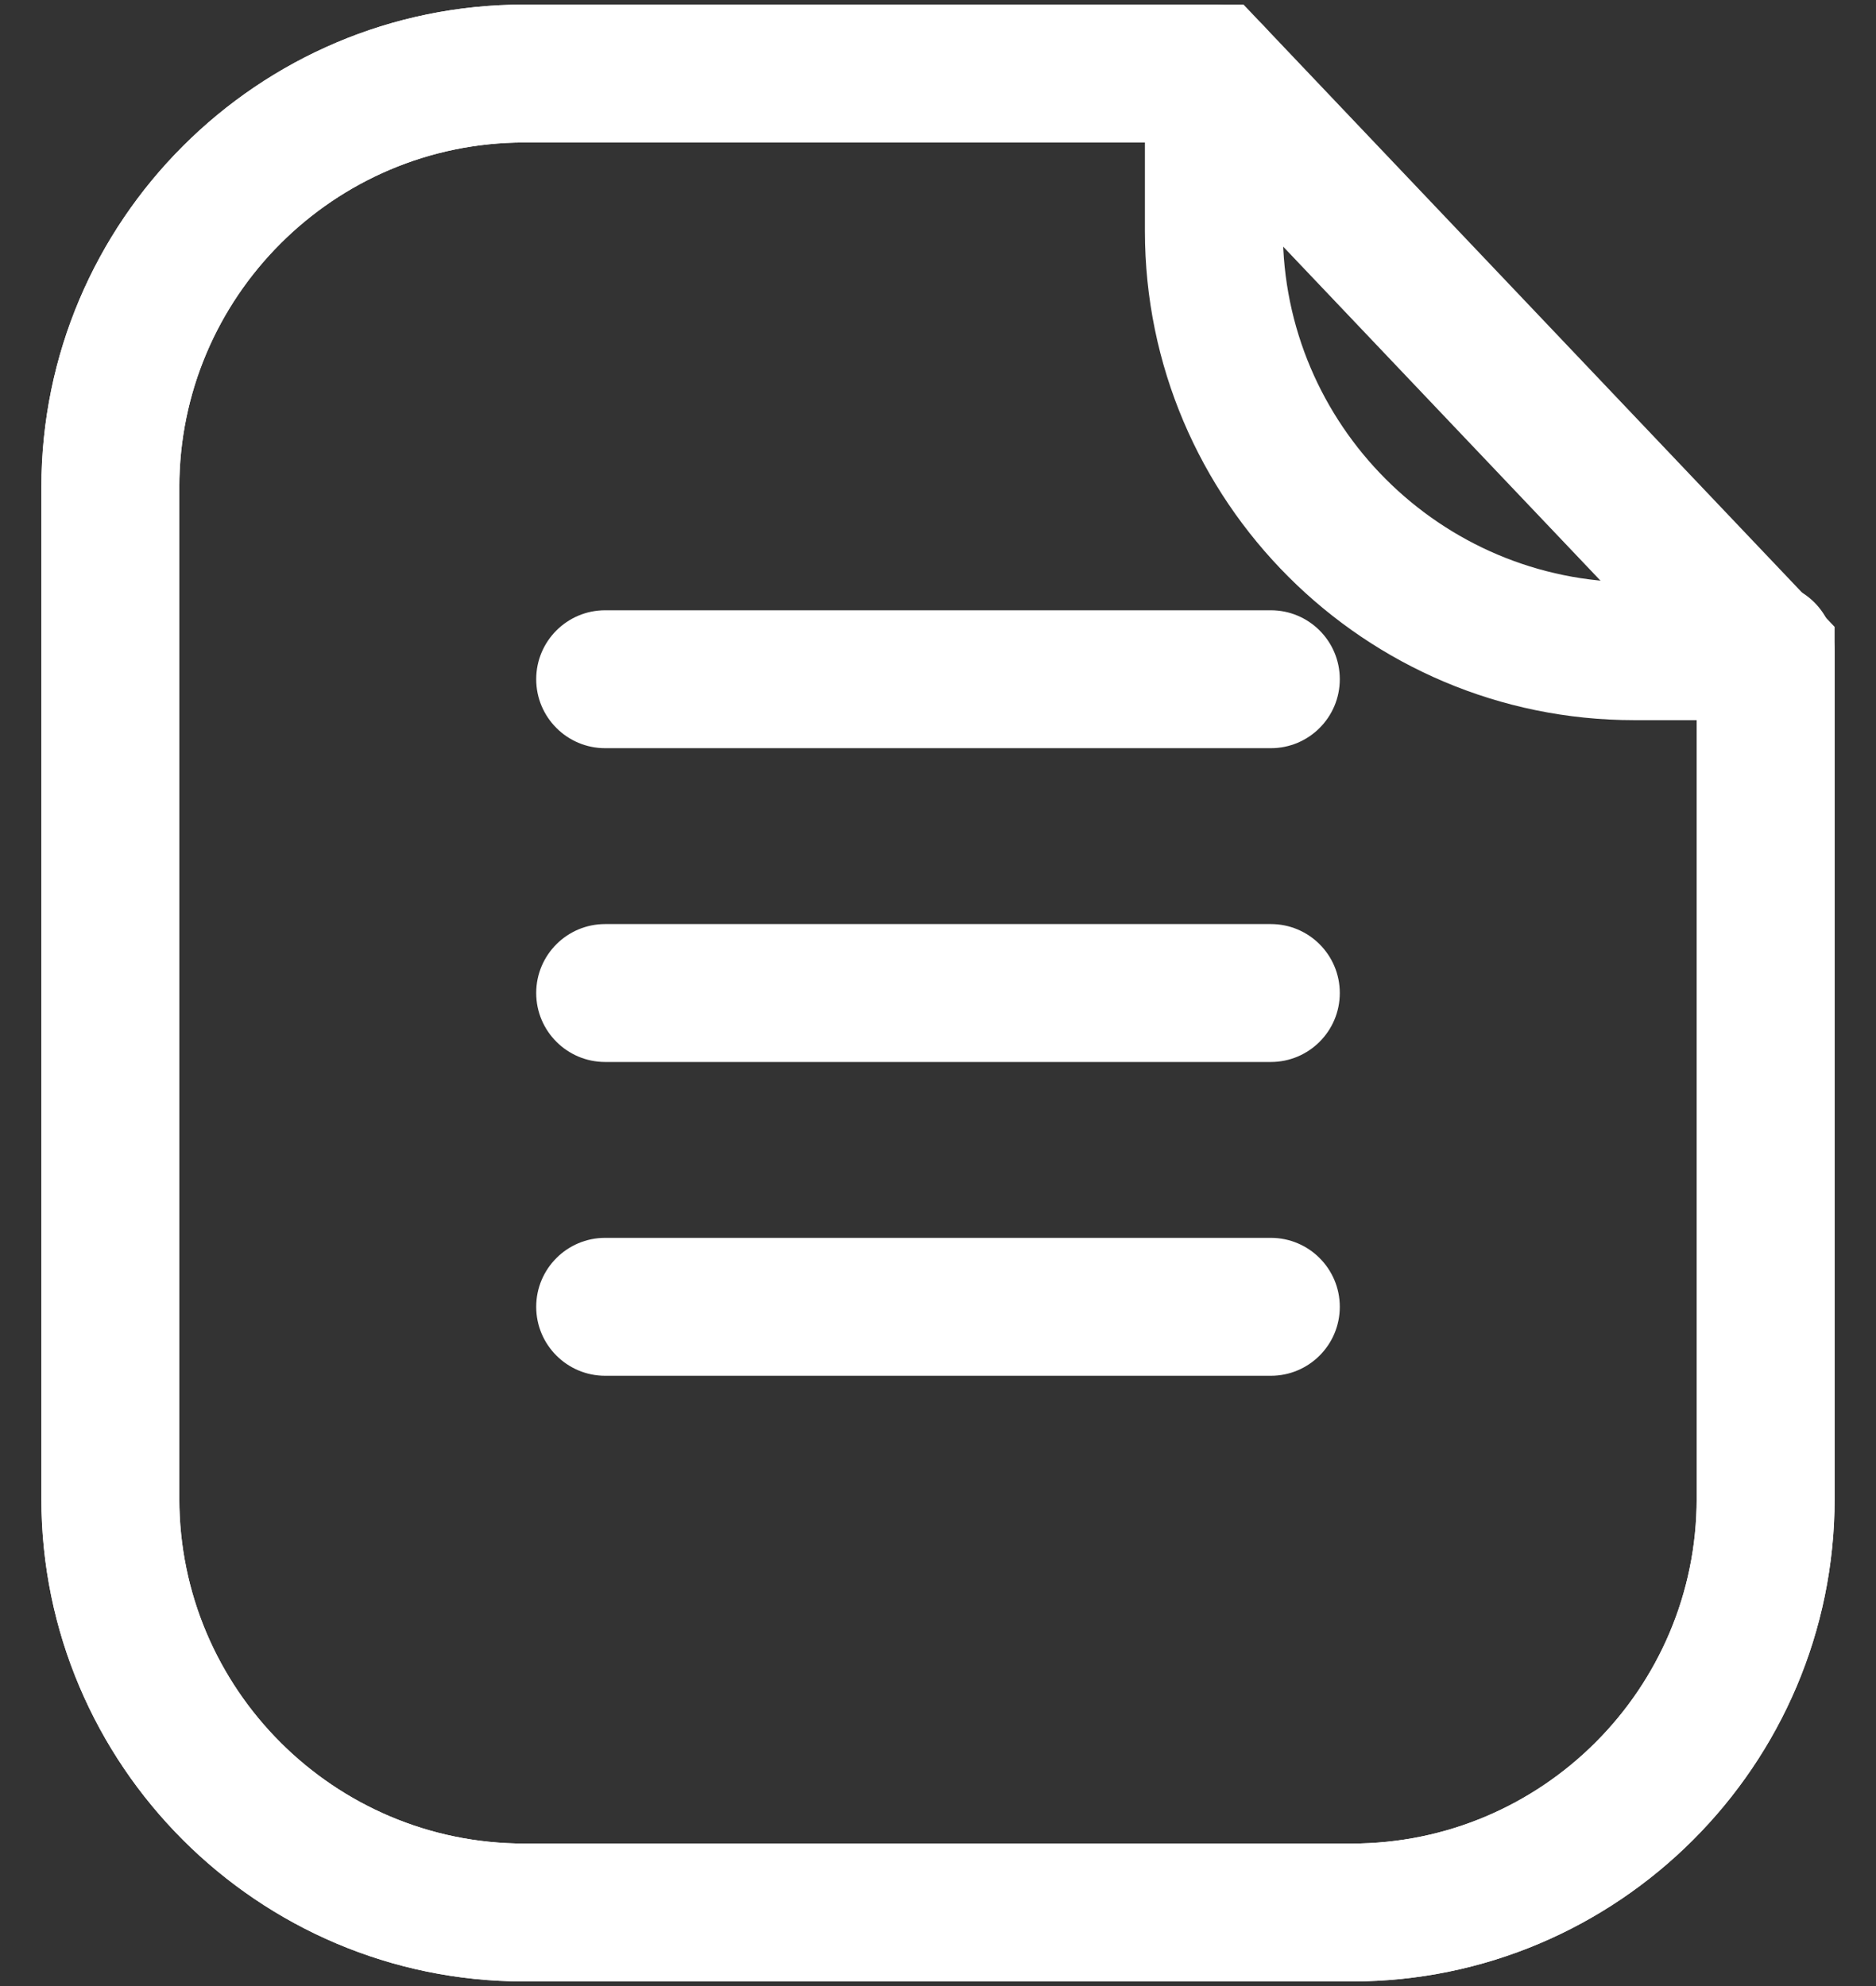 <svg width="34" height="36" viewBox="0 0 34 36" fill="none" xmlns="http://www.w3.org/2000/svg">
<rect x="0" y="0" width="34" height="36" fill="#333333" stroke="none"/>
<path d="M24.5 35.917H9.5C4.675 35.917 0.75 31.992 0.75 27.167V8.833C0.75 4.008 4.675 0.083 9.5 0.083H22.537L33.25 11.363V27.167C33.25 31.992 29.325 35.917 24.5 35.917ZM9.5 2.583C6.054 2.583 3.25 5.387 3.25 8.833V27.167C3.25 30.613 6.054 33.417 9.5 33.417H24.5C27.946 33.417 30.75 30.613 30.75 27.167V12.361L21.463 2.583H9.5Z" fill="white"/>
<path d="M24.5 35.917H9.5C4.675 35.917 0.75 31.992 0.75 27.167V8.833C0.75 4.008 4.675 0.083 9.5 0.083H22C22.69 0.083 23.25 0.643 23.25 1.333V4.187C23.25 7.698 26.107 10.554 29.618 10.554H32C32.69 10.554 33.25 11.114 33.25 11.804V27.167C33.25 31.992 29.325 35.917 24.5 35.917ZM9.5 2.583C6.054 2.583 3.25 5.387 3.25 8.833V27.167C3.25 30.613 6.054 33.417 9.5 33.417H24.5C27.946 33.417 30.75 30.613 30.75 27.167V13.054H29.618C24.728 13.054 20.75 9.076 20.75 4.187V2.583H9.5Z" fill="white"/>
<path d="M23.032 13.562H10.968C10.278 13.562 9.718 13.002 9.718 12.312C9.718 11.622 10.278 11.062 10.968 11.062H23.032C23.723 11.062 24.282 11.622 24.282 12.312C24.282 13.002 23.723 13.562 23.032 13.562Z" fill="white"/>
<path d="M23.032 19.25H10.968C10.278 19.25 9.718 18.69 9.718 18C9.718 17.309 10.278 16.75 10.968 16.75H23.032C23.723 16.75 24.282 17.309 24.282 18C24.282 18.69 23.723 19.25 23.032 19.25Z" fill="white"/>
<path d="M23.032 24.938H10.968C10.278 24.938 9.718 24.378 9.718 23.688C9.718 22.998 10.278 22.438 10.968 22.438H23.032C23.723 22.438 24.282 22.998 24.282 23.688C24.282 24.378 23.723 24.938 23.032 24.938Z" fill="white"/>
</svg>
